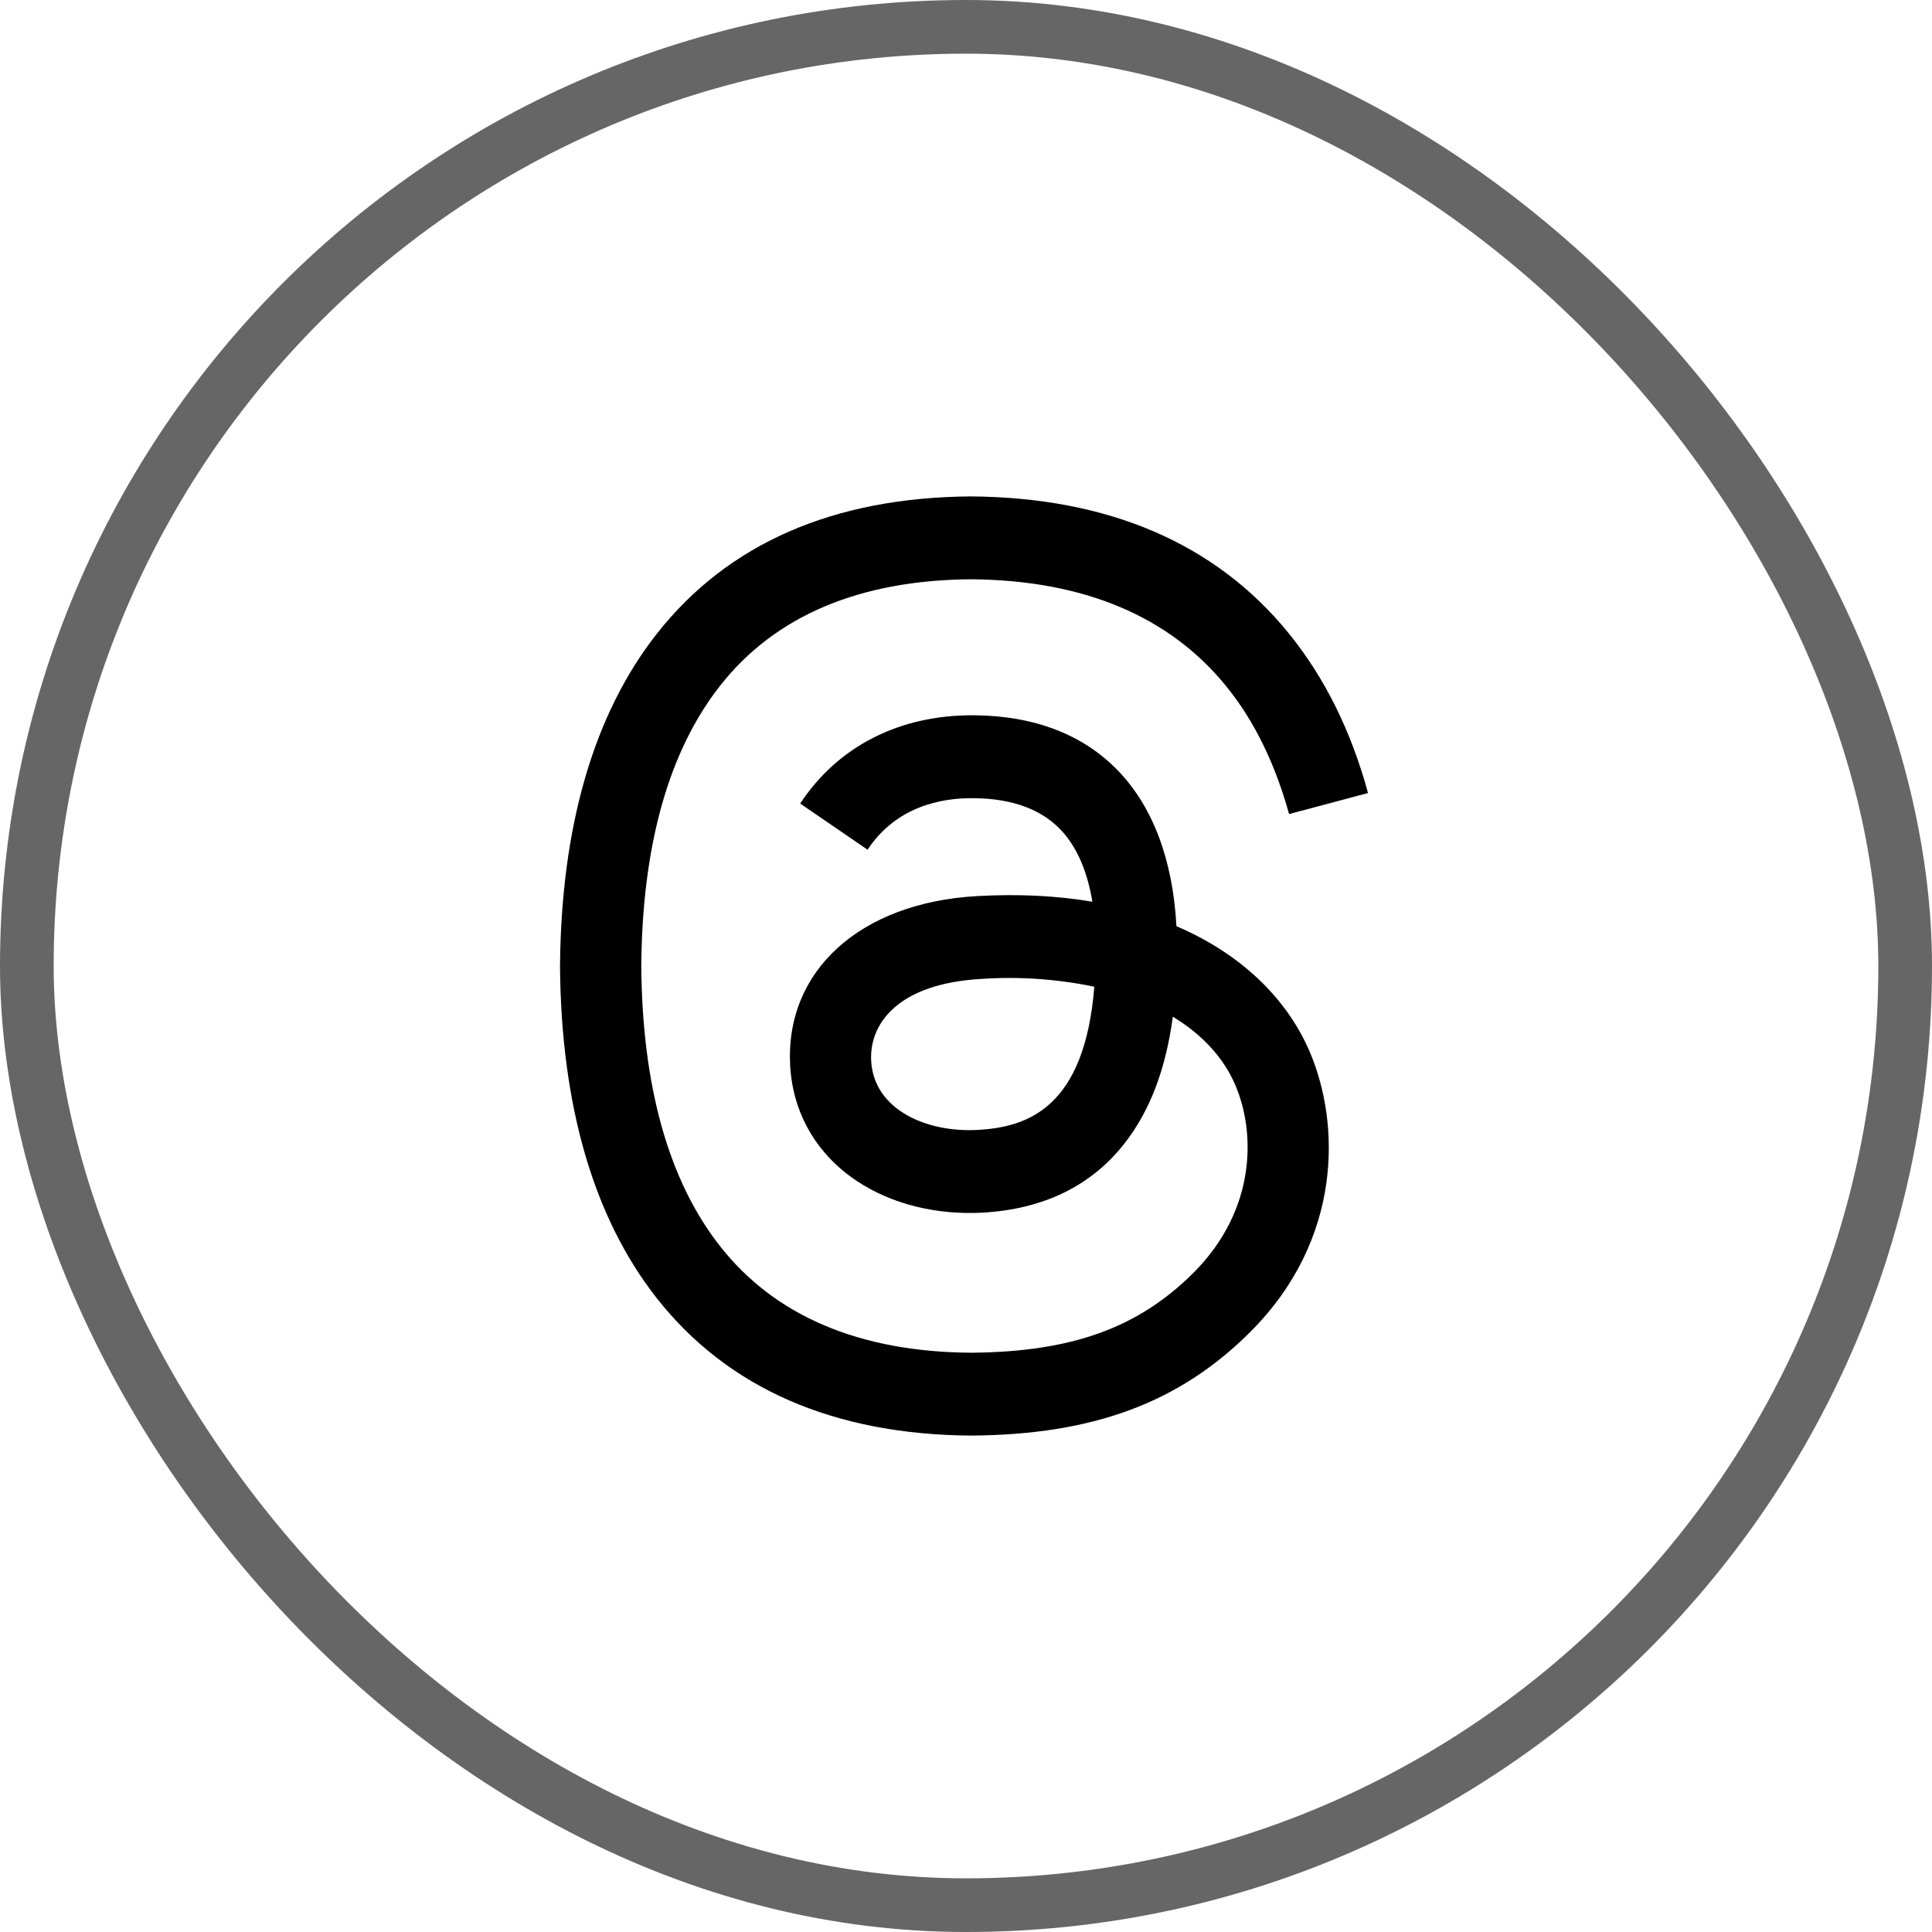 <svg width="36" height="36" viewBox="0 0 36 36" fill="none" xmlns="http://www.w3.org/2000/svg">
<rect x="0.5" y="0.5" width="35" height="35" rx="17.5" stroke="black" stroke-opacity="0.6"/>
<path d="M21.921 17.257C21.785 14.768 20.425 13.342 18.142 13.328C16.765 13.32 15.615 13.903 14.91 14.973L16.166 15.833C16.695 15.033 17.529 14.867 18.133 14.873C18.886 14.877 19.452 15.096 19.82 15.523C20.086 15.832 20.265 16.262 20.355 16.802C19.688 16.689 18.966 16.654 18.196 16.698C16.025 16.823 14.63 18.09 14.723 19.849C14.771 20.742 15.215 21.51 15.975 22.012C16.616 22.436 17.445 22.642 18.304 22.596C19.44 22.533 20.331 22.1 20.952 21.308C21.424 20.707 21.722 19.927 21.854 18.945C22.395 19.272 22.796 19.701 23.018 20.218C23.395 21.096 23.416 22.539 22.239 23.716C21.207 24.746 19.967 25.192 18.093 25.206C16.014 25.191 14.441 24.523 13.42 23.224C12.461 22.008 11.967 20.249 11.949 18C11.967 15.75 12.462 13.992 13.42 12.775C14.441 11.476 16.014 10.809 18.093 10.794C20.187 10.81 21.786 11.479 22.848 12.786C23.369 13.426 23.761 14.231 24.02 15.169L25.491 14.777C25.177 13.622 24.684 12.626 24.013 11.8C22.652 10.125 20.652 9.268 18.088 9.25C15.529 9.268 13.56 10.129 12.239 11.809C11.063 13.305 10.456 15.398 10.435 18.006C10.456 20.614 11.063 22.695 12.239 24.191C13.561 25.871 15.539 26.733 18.097 26.75C20.373 26.734 21.976 26.138 23.297 24.819C25.026 23.092 24.974 20.927 24.405 19.599C23.967 18.578 23.096 17.761 21.921 17.258L21.921 17.257ZM18.222 21.054C17.27 21.108 16.282 20.681 16.233 19.766C16.197 19.087 16.716 18.331 18.28 18.241C18.988 18.193 19.698 18.242 20.391 18.386C20.211 20.637 19.154 21.003 18.222 21.054Z" fill="black"/>
</svg>
